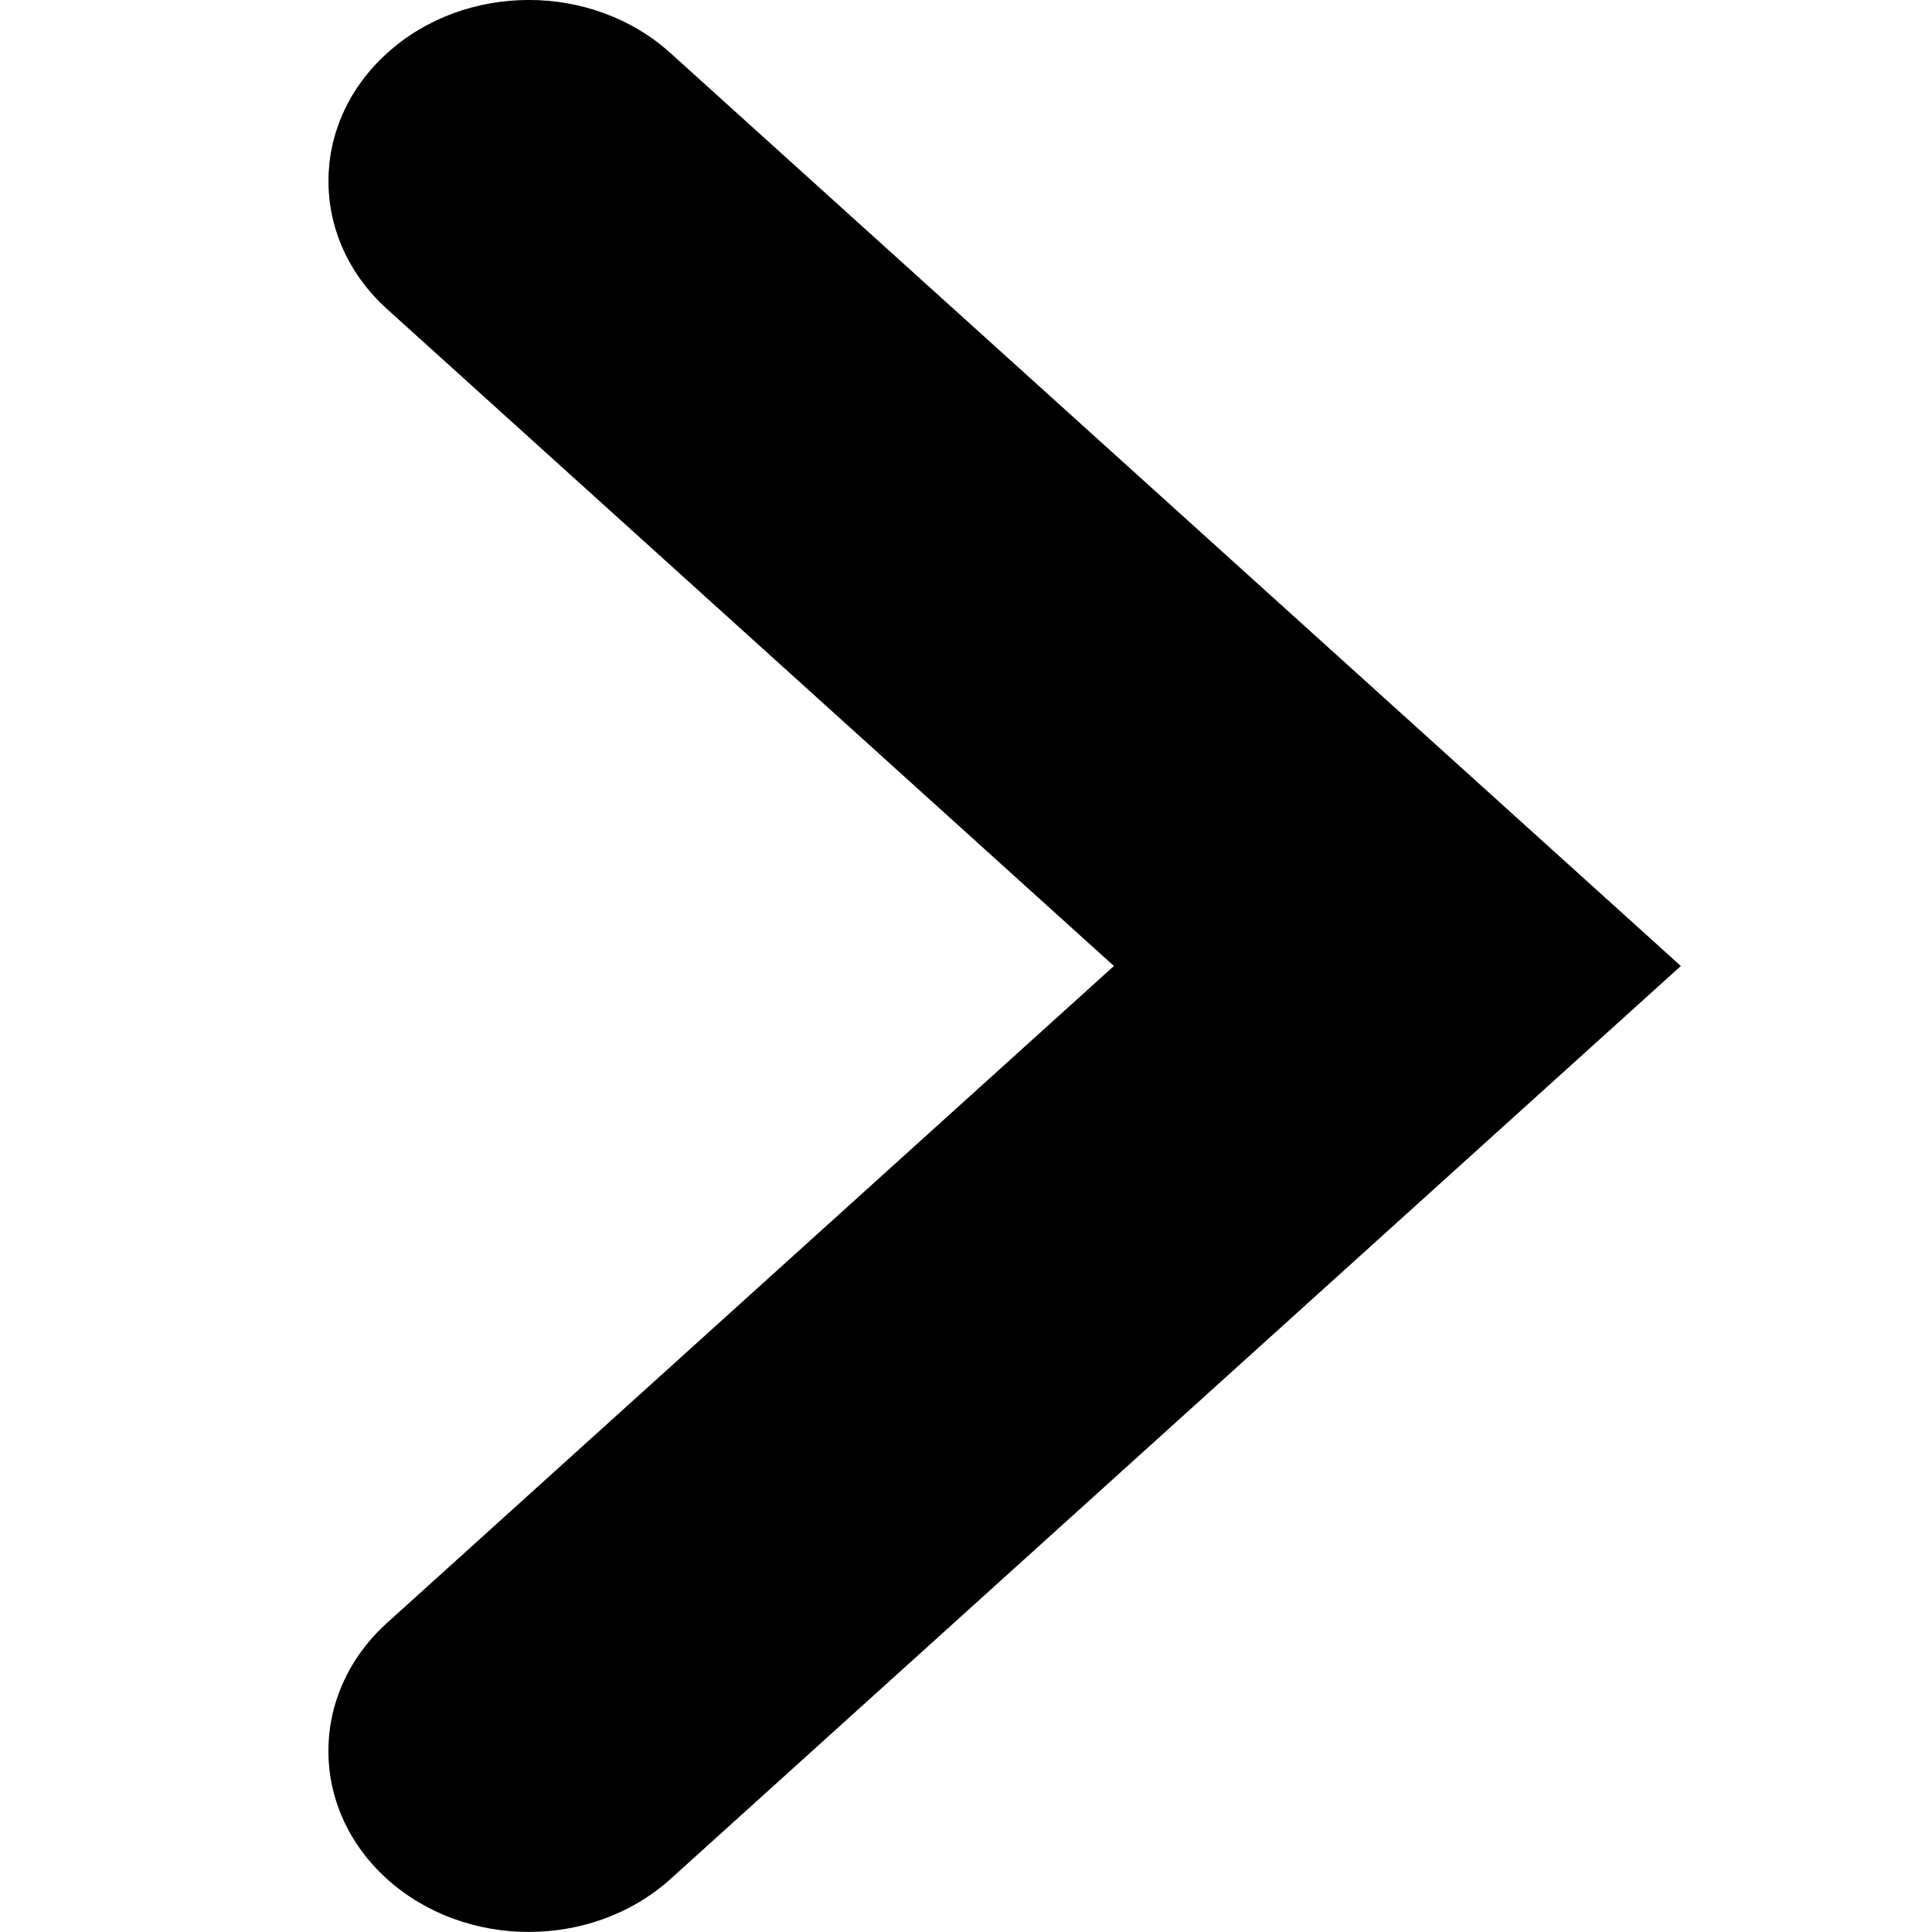 <svg xmlns="http://www.w3.org/2000/svg" viewBox="0 0 32 32" fill="#000000"><title>arrow right</title><path xmlns="http://www.w3.org/2000/svg" d="M27.84 16L11.105 31.123c-1.296 1.168-3.398 1.168-4.694 0-1.296-1.17-1.296-3.072 0-4.243L18.45 16 6.412 5.12c-1.296-1.17-1.296-3.07 0-4.24C7.708-.294 9.81-.294 11.106.88L27.84 16z"/></svg>
